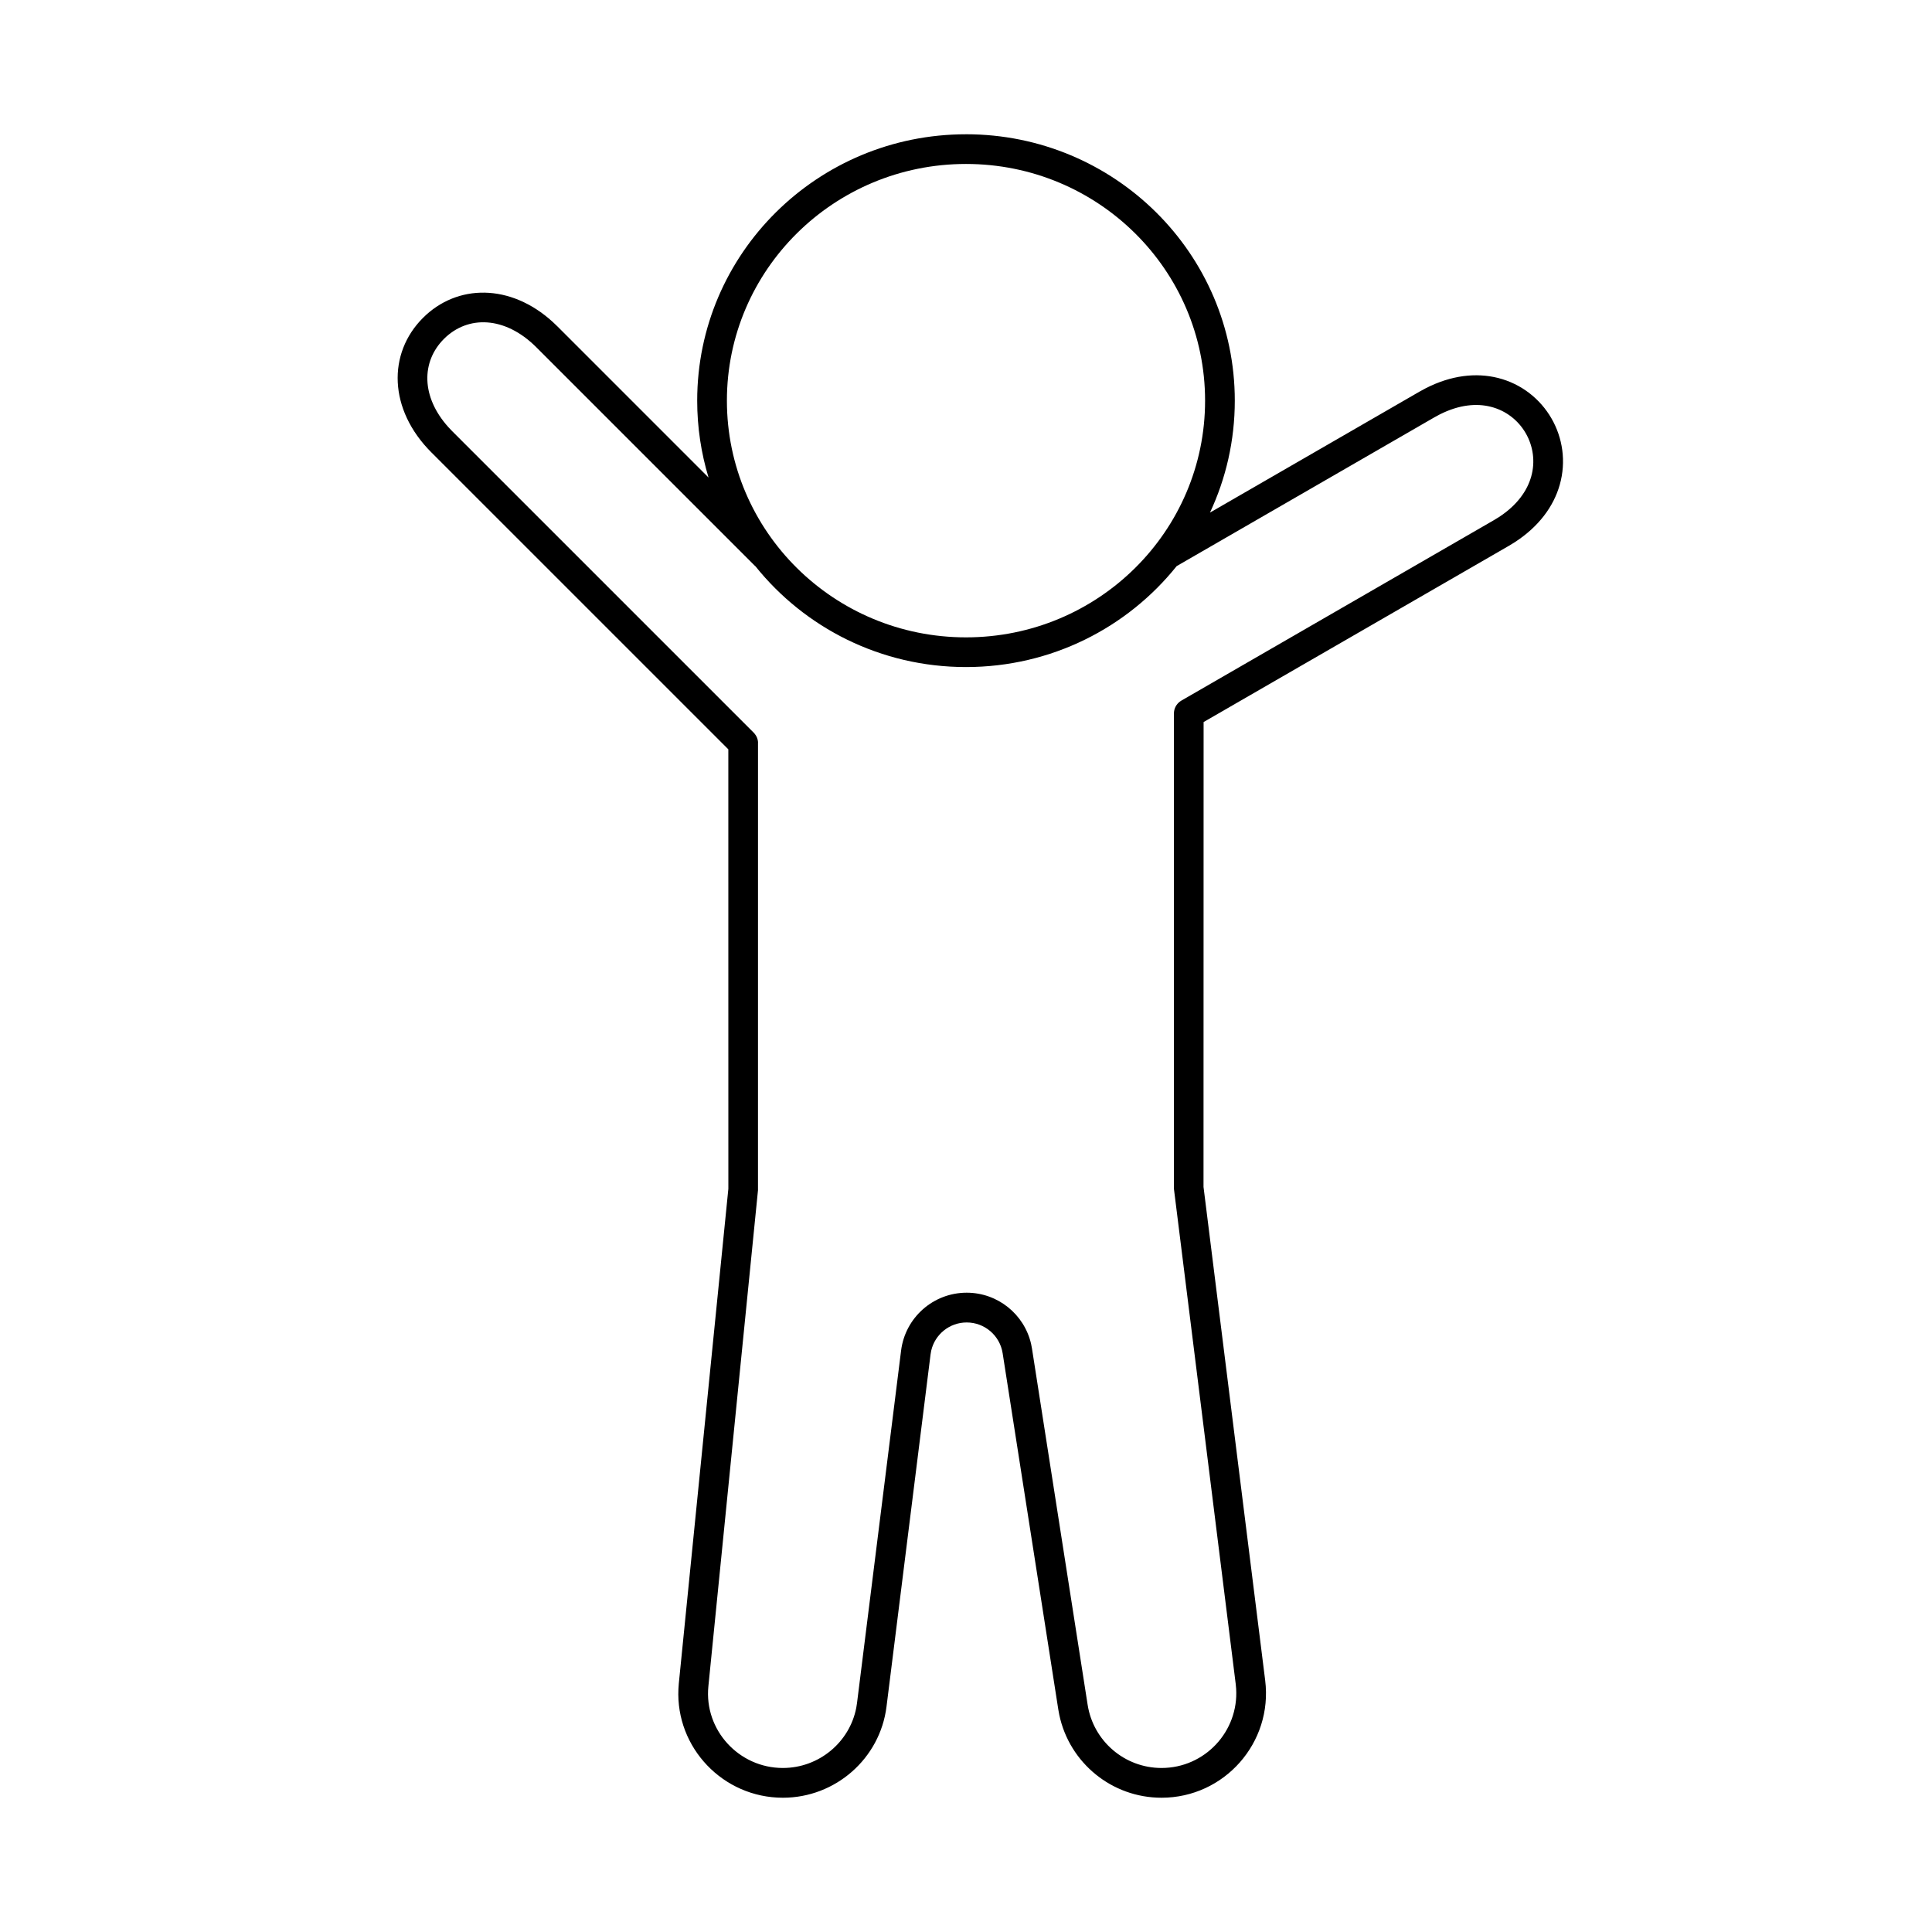 <?xml version="1.0" encoding="UTF-8"?>
<!-- Uploaded to: ICON Repo, www.iconrepo.com, Generator: ICON Repo Mixer Tools -->
<svg fill="#000000" width="800px" height="800px" version="1.1" viewBox="144 144 512 512" xmlns="http://www.w3.org/2000/svg">
 <path d="m400 179.58c39.344 0 71.234 31.613 71.234 70.598 0 10.594-2.356 20.645-6.578 29.664l55.492-32.035 1.695-0.922c6.762-3.457 13.359-4.176 19.145-2.723 6.227 1.566 11.191 5.574 14.16 10.707 2.969 5.141 3.953 11.445 2.195 17.625-1.633 5.734-5.555 11.082-11.934 15.211l-1.645 1.004-80.797 46.641-0.023 123.2 16.34 130.75c2.066 16.52-10.82 31.117-27.473 31.117-13.129 0-24.383-9.211-27.082-21.926l-0.273-1.484-14.746-94.387c-0.73-4.691-4.777-8.156-9.531-8.156-4.539 0-8.418 3.156-9.406 7.5l-0.164 0.949-11.676 93.367c-1.715 13.77-13.551 24.137-27.465 24.137-15.832 0-28.414-13.25-27.68-28.828l0.105-1.469 13.129-131.08-0.008-116.46-78.695-78.691c-11.387-11.387-11.621-26.25-2.238-35.637 9.047-9.051 23.188-9.156 34.398 1.059l1.234 1.176 40.059 40.062c-1.957-6.449-3.008-13.285-3.008-20.367 0-38.984 31.891-70.598 71.234-70.598zm-138.35 54.234c-5.996 6-6.117 15.301 1.195 23.406l1.043 1.098 79.855 79.855 0.293 0.328 0.332 0.488 0.23 0.465 0.164 0.492 0.047 0.184c0.055 0.266 0.086 0.543 0.086 0.824l-0.043-0.582 0.027 0.25-0.004 118.8-13.148 131.47c-1.156 11.555 8.059 21.641 19.742 21.641 9.523 0 17.691-6.793 19.453-15.973l0.199-1.266 11.676-93.371c1.098-8.766 8.551-15.344 17.383-15.344 8.199 0 15.242 5.676 17.066 13.555l0.242 1.262 14.746 94.383c1.512 9.641 9.82 16.754 19.578 16.754 11.492 0 20.477-9.715 19.781-21.008l-0.117-1.262-16.375-131.23v-125.95c0-0.328 0.043-0.648 0.117-0.957 0.145-0.562 0.41-1.102 0.793-1.559 0.195-0.234 0.418-0.445 0.664-0.633l0.395-0.262 82.758-47.781 1.402-0.855c4.914-3.207 7.504-7.051 8.543-10.699 1.148-4.031 0.512-8.148-1.441-11.535-1.953-3.375-5.203-5.988-9.266-7.004-3.68-0.934-8.301-0.605-13.539 2.043l-1.441 0.781-68.258 39.406c-13.047 16.297-33.207 26.75-55.828 26.75-22.598 0-42.734-10.426-55.781-26.688l-0.172-0.145-57.898-57.898c-8.352-8.352-18.23-8.508-24.5-2.234zm138.35-46.363c-35.012 0-63.363 28.102-63.363 62.727s28.348 62.73 63.363 62.73c35.012 0 63.359-28.105 63.359-62.73s-28.348-62.727-63.359-62.727z"/>
</svg>
